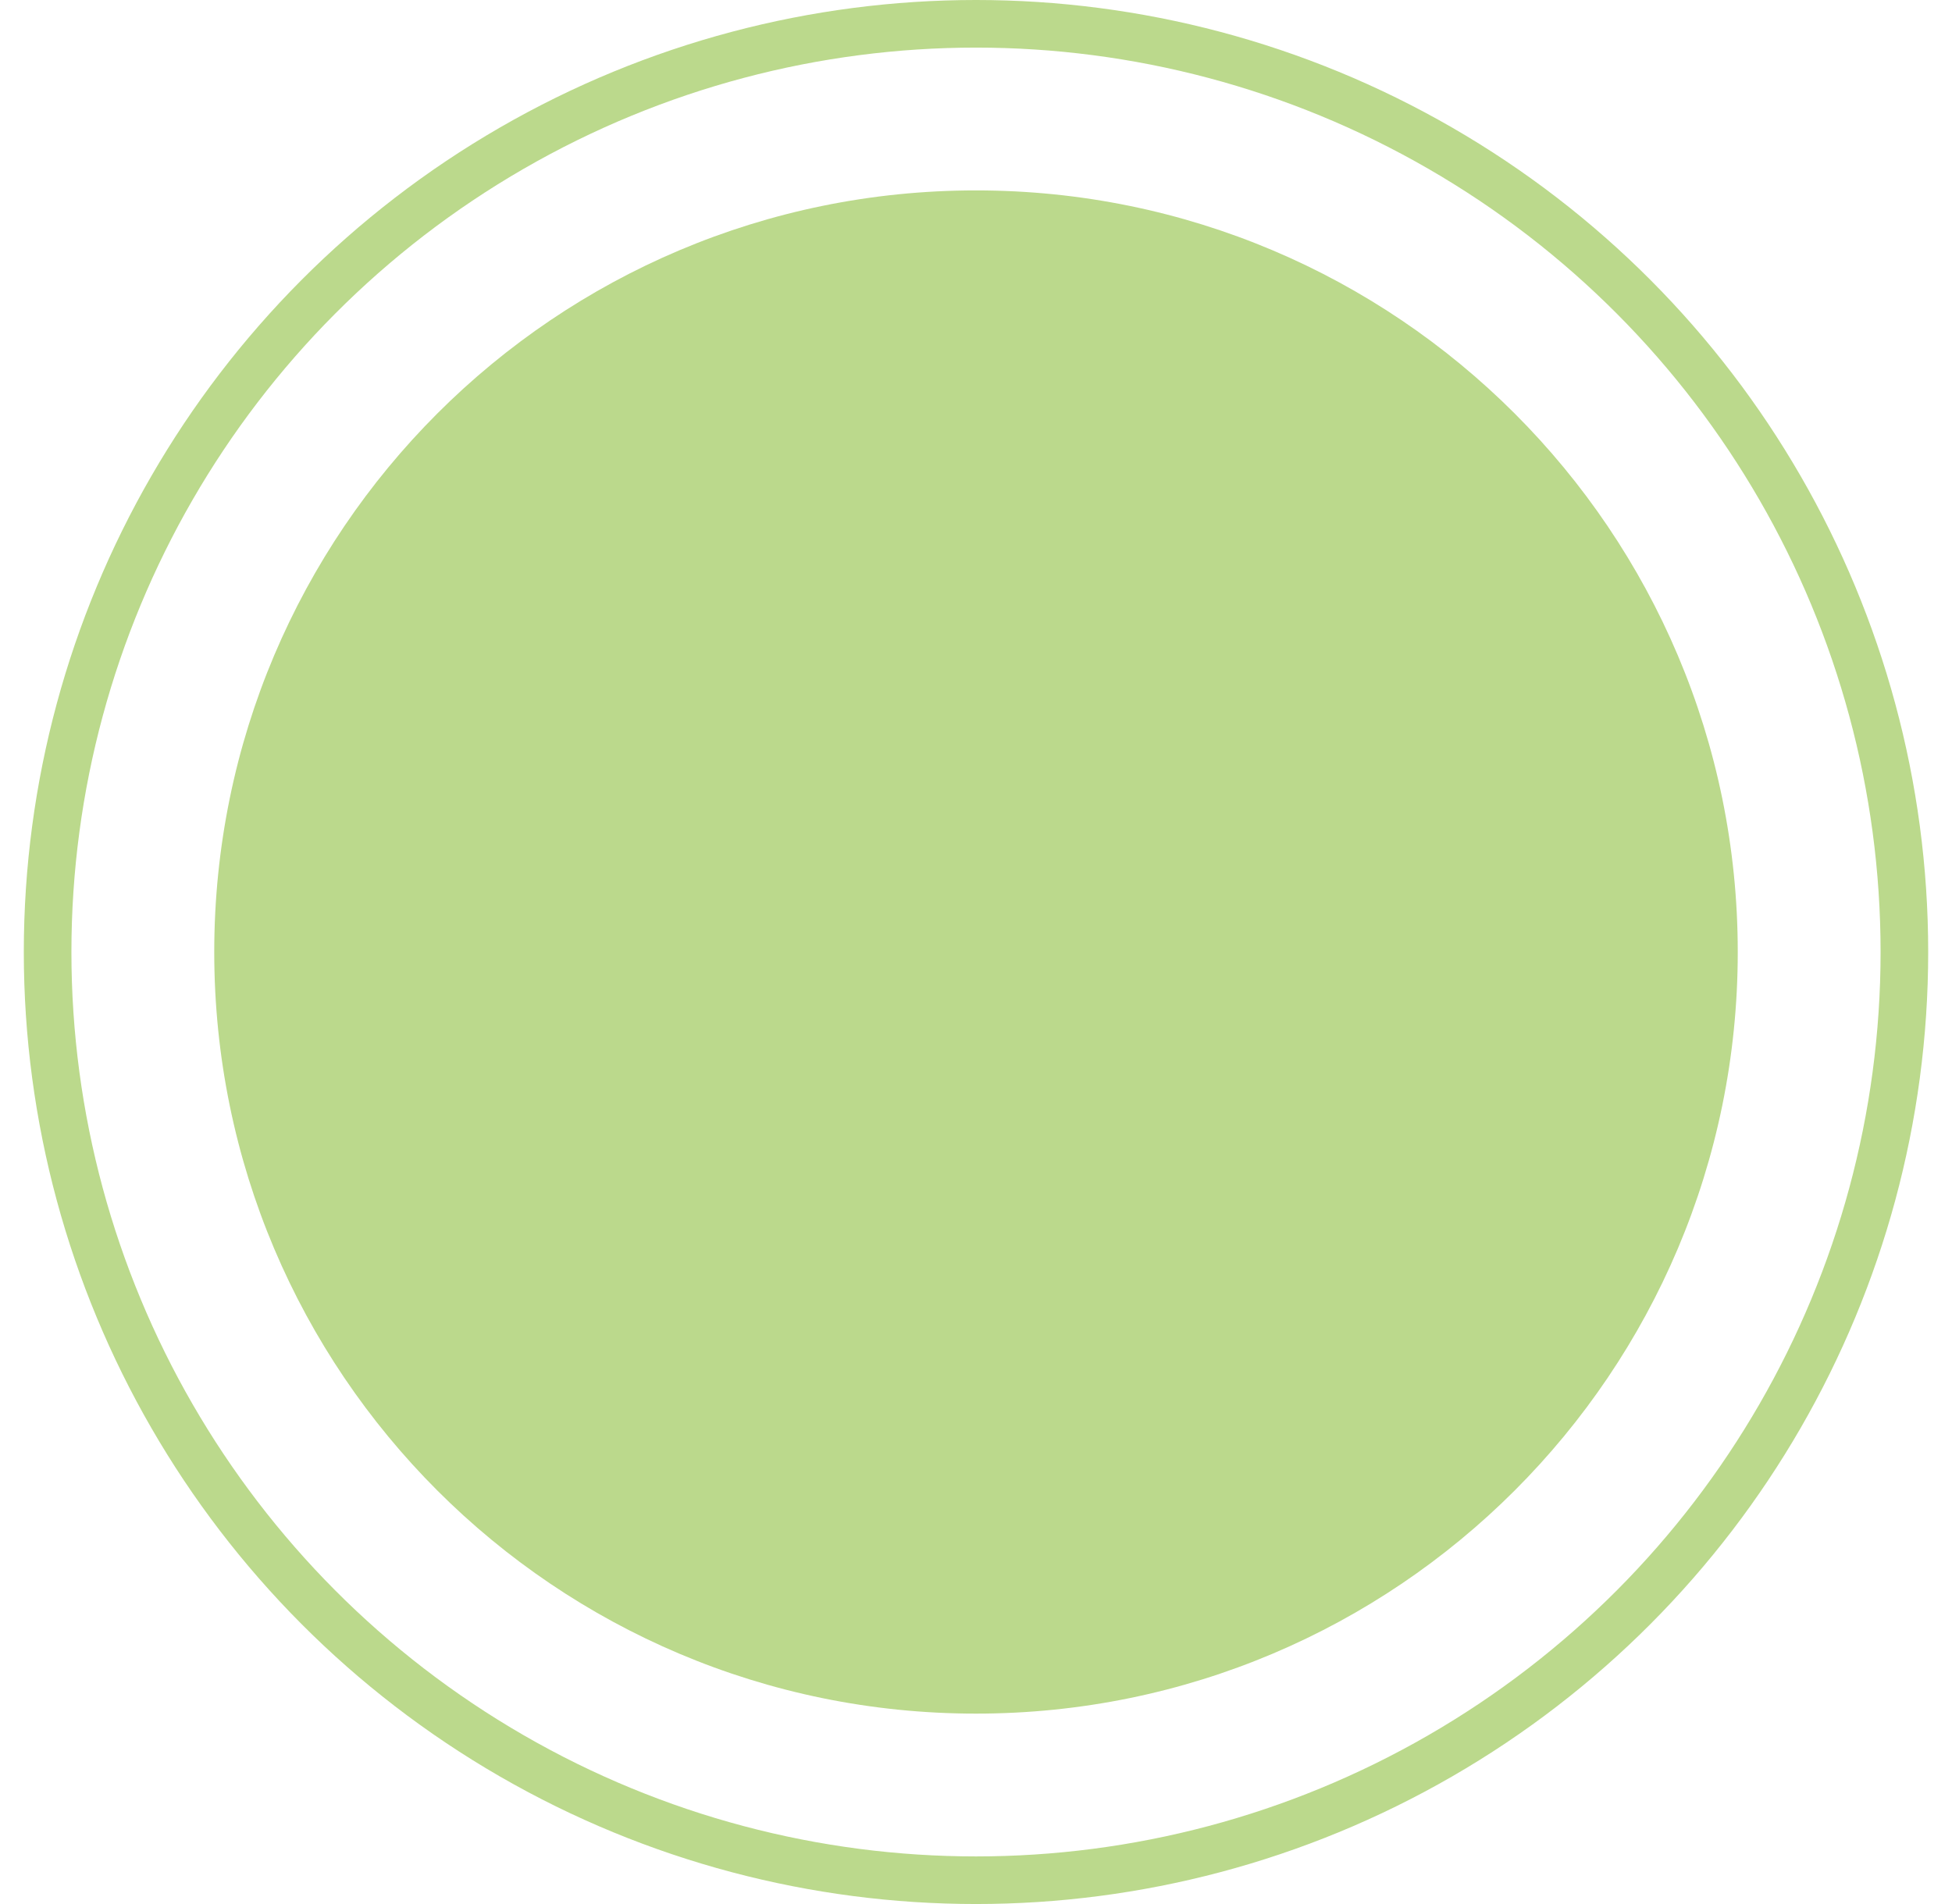 <svg width="41" height="40" viewBox="0 0 41 40" fill="none" xmlns="http://www.w3.org/2000/svg"><circle cx="20.5" cy="20" r="19.5" stroke="#BBD98C"/><g filter="url(#filter0_i_831_1999)"><path d="M36.5 20c0 8.837-7.163 16-16 16s-16-7.163-16-16 7.163-16 16-16 16 7.163 16 16z" fill="#BBD98C"/></g><defs><filter id="filter0_i_831_1999" x="4.5" y="4" width="32" height="32" filterUnits="userSpaceOnUse" color-interpolation-filters="sRGB"><feFlood flood-opacity="0" result="BackgroundImageFix"/><feBlend in="SourceGraphic" in2="BackgroundImageFix" result="shape"/><feColorMatrix in="SourceAlpha" values="0 0 0 0 0 0 0 0 0 0 0 0 0 0 0 0 0 0 127 0" result="hardAlpha"/><feOffset/><feGaussianBlur stdDeviation="2"/><feComposite in2="hardAlpha" operator="arithmetic" k2="-1" k3="1"/><feColorMatrix values="0 0 0 0 0 0 0 0 0 0 0 0 0 0 0 0 0 0 0.25 0"/><feBlend in2="shape" result="effect1_innerShadow_831_1999"/></filter></defs></svg>
